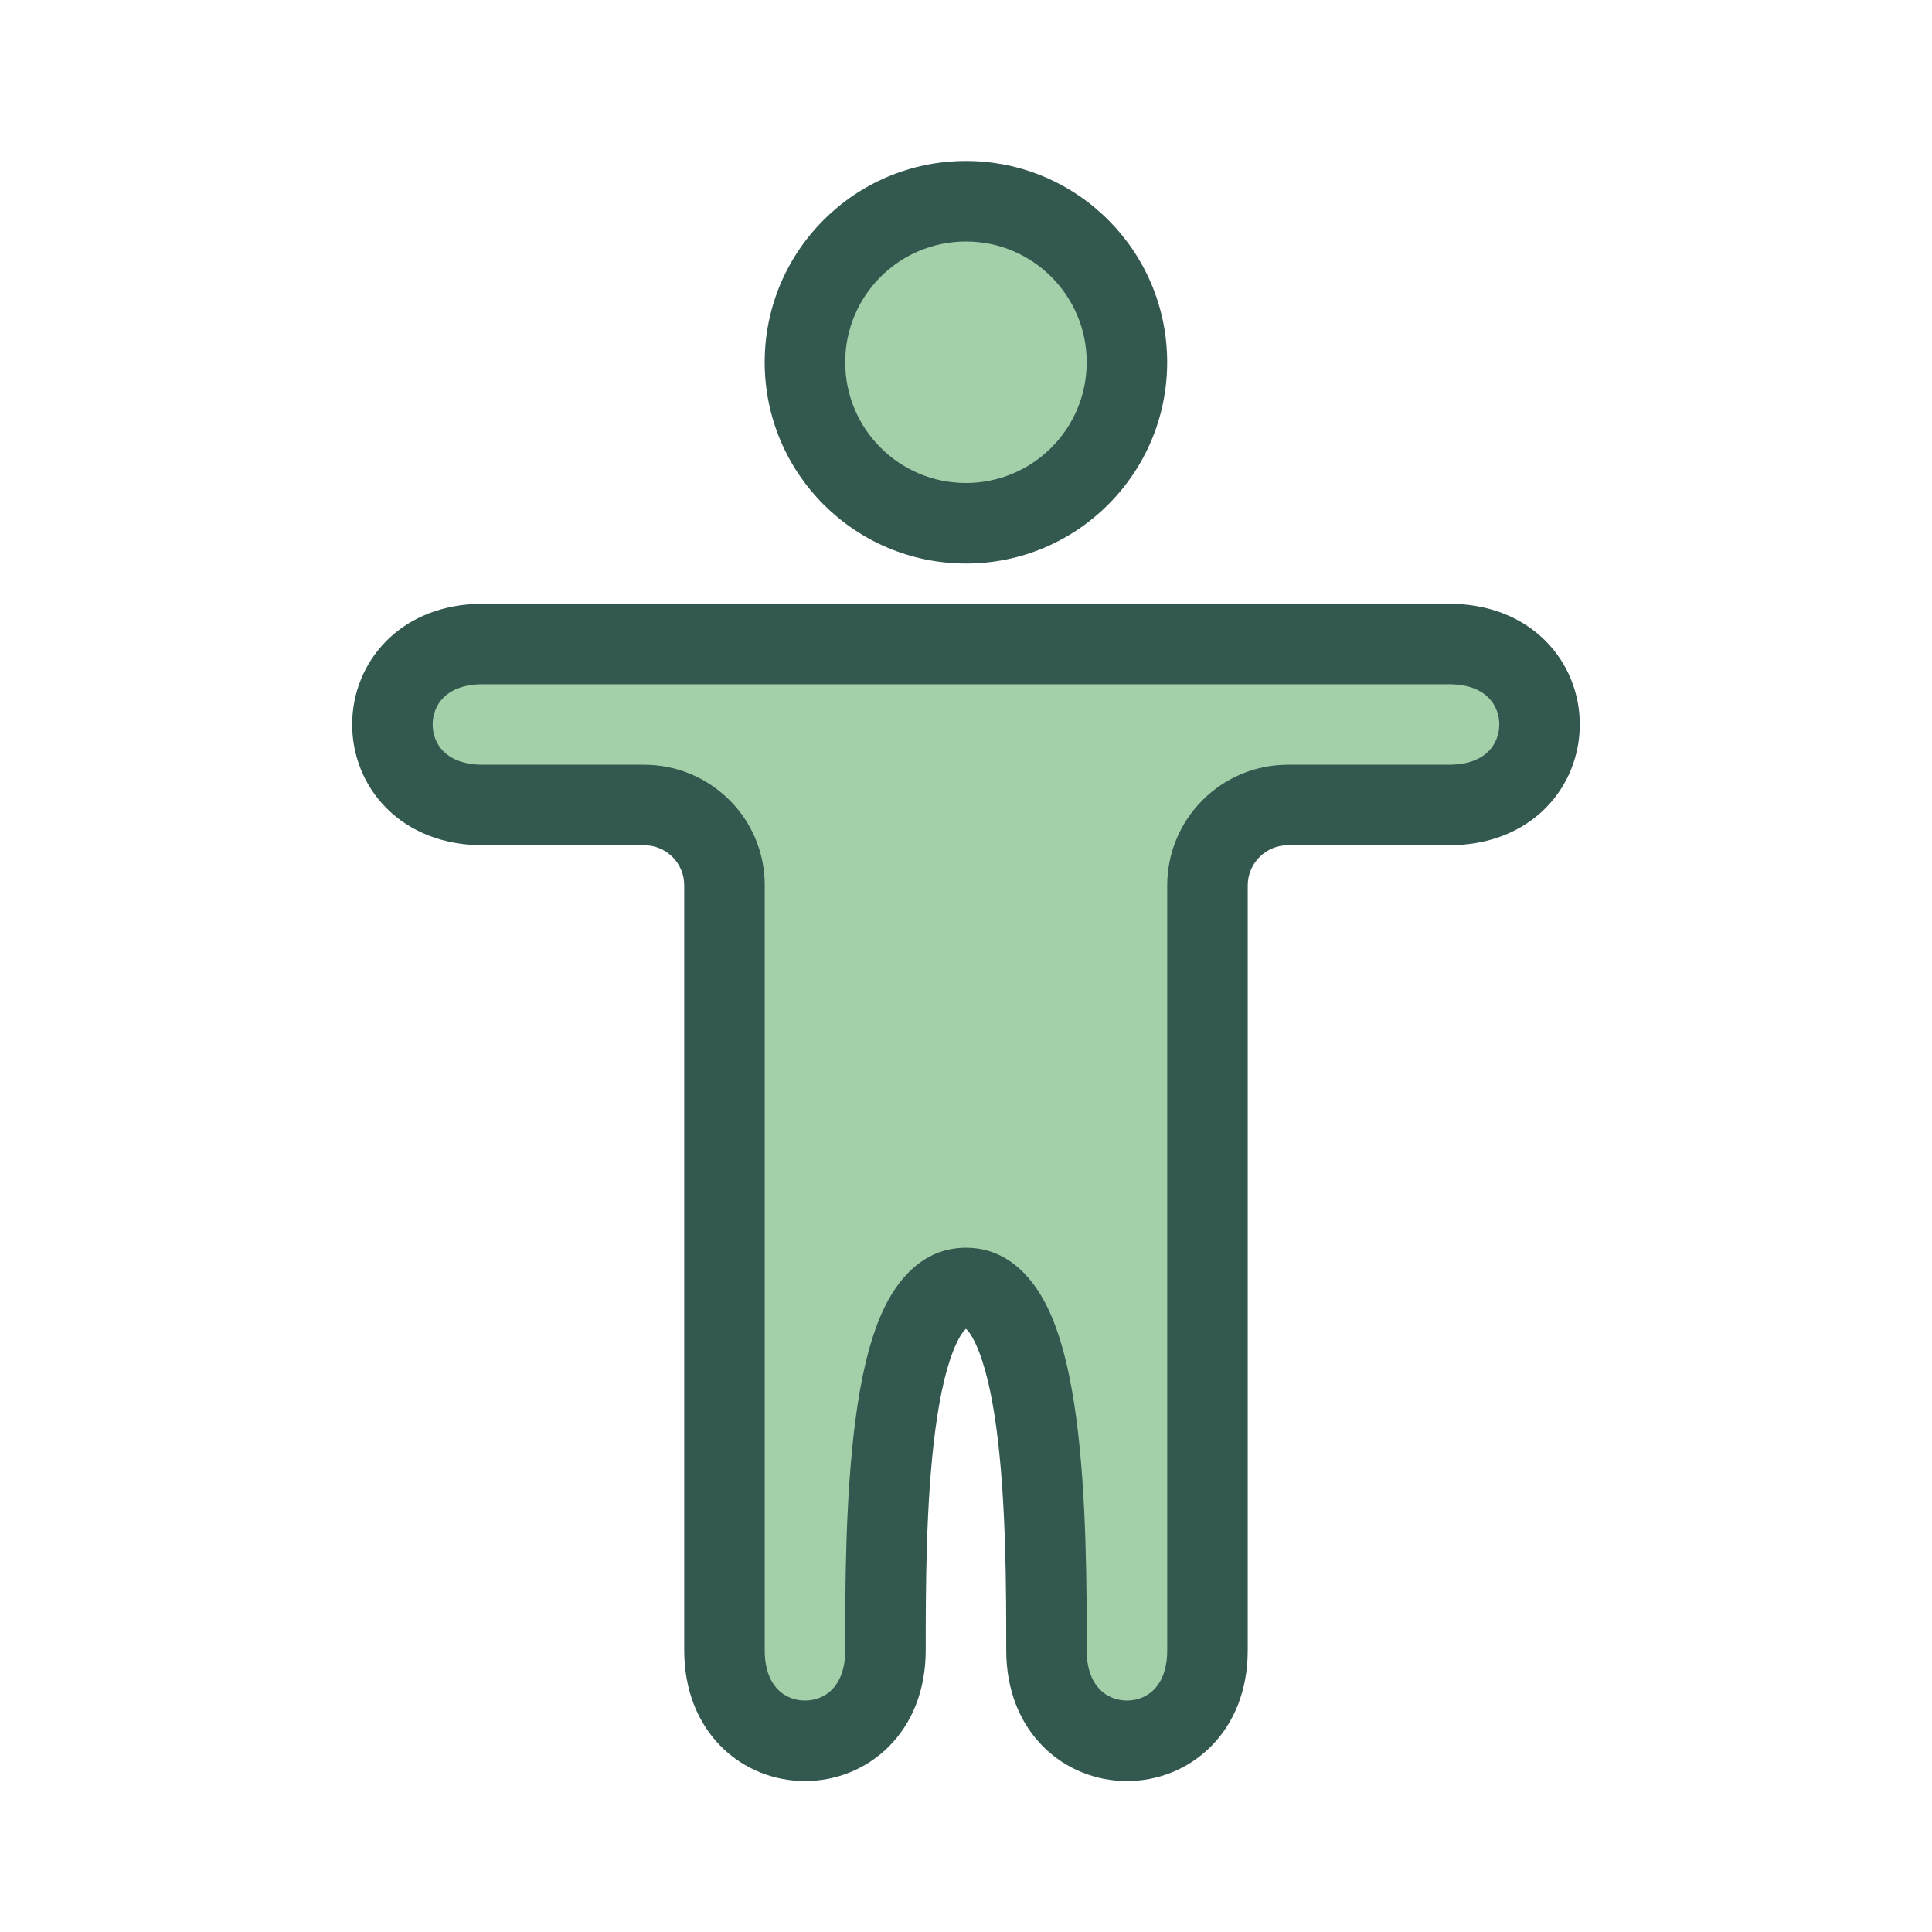 <svg width="40" height="40" viewBox="0 0 40 40" fill="none" xmlns="http://www.w3.org/2000/svg">
<g clip-path="url(#clip0_1298_679)">
<path d="M10 13.334C7.5 13.334 7.5 16.667 10 16.667L13.334 16.667C14.255 16.667 15 17.408 15 18.328V34.167C15 36.667 18.333 36.667 18.333 34.167C18.333 31.667 18.333 26.667 20 26.667C21.667 26.667 21.667 31.667 21.667 34.167C21.667 36.667 25 36.667 25 34.167V18.334C25 17.413 25.746 16.667 26.667 16.667H30C32.5 16.667 32.5 13.334 30 13.334H10Z" fill="#A3D0A9"/>
<path fill-rule="evenodd" clip-rule="evenodd" d="M9.182 15.557C9.321 15.695 9.568 15.833 9.999 15.833L13.334 15.833C14.711 15.833 15.833 16.944 15.833 18.328V34.167C15.833 34.598 15.971 34.846 16.109 34.984C16.255 35.13 16.456 35.208 16.666 35.208C16.877 35.208 17.077 35.13 17.223 34.984C17.361 34.846 17.499 34.598 17.499 34.167V34.144C17.499 32.905 17.499 30.986 17.715 29.369C17.822 28.563 17.992 27.761 18.279 27.138C18.553 26.545 19.077 25.833 19.999 25.833C20.922 25.833 21.446 26.545 21.72 27.138C22.007 27.761 22.176 28.563 22.284 29.369C22.499 30.986 22.499 32.905 22.499 34.144V34.167C22.499 34.598 22.638 34.846 22.776 34.984C22.922 35.13 23.122 35.208 23.333 35.208C23.543 35.208 23.743 35.13 23.889 34.984C24.027 34.846 24.166 34.598 24.166 34.167V18.333C24.166 16.953 25.285 15.833 26.666 15.833H29.999C30.43 15.833 30.678 15.695 30.816 15.557C30.962 15.411 31.041 15.21 31.041 15C31.041 14.79 30.962 14.589 30.816 14.443C30.678 14.305 30.43 14.167 29.999 14.167H9.999C9.568 14.167 9.321 14.305 9.182 14.443C9.036 14.589 8.958 14.79 8.958 15C8.958 15.21 9.036 15.411 9.182 15.557ZM8.004 13.265C8.491 12.778 9.18 12.5 9.999 12.5H29.999C30.818 12.5 31.508 12.778 31.995 13.265C32.474 13.744 32.708 14.377 32.708 15C32.708 15.623 32.474 16.256 31.995 16.735C31.508 17.222 30.818 17.5 29.999 17.5H26.666C26.206 17.5 25.833 17.873 25.833 18.333V34.167C25.833 34.986 25.555 35.675 25.068 36.162C24.589 36.641 23.956 36.875 23.333 36.875C22.71 36.875 22.077 36.641 21.598 36.162C21.111 35.675 20.833 34.986 20.833 34.167C20.833 32.905 20.831 31.087 20.632 29.589C20.531 28.832 20.387 28.229 20.206 27.836C20.111 27.63 20.039 27.545 19.999 27.512C19.96 27.545 19.887 27.63 19.792 27.836C19.611 28.229 19.468 28.832 19.367 29.589C19.167 31.087 19.166 32.905 19.166 34.167C19.166 34.986 18.888 35.675 18.401 36.162C17.922 36.641 17.289 36.875 16.666 36.875C16.043 36.875 15.41 36.641 14.931 36.162C14.444 35.675 14.166 34.986 14.166 34.167V18.328C14.166 17.871 13.797 17.5 13.334 17.5L9.999 17.5C9.18 17.5 8.491 17.222 8.004 16.735C7.525 16.256 7.291 15.623 7.291 15C7.291 14.377 7.525 13.744 8.004 13.265ZM20.032 27.493C20.032 27.494 20.028 27.497 20.018 27.498C20.027 27.493 20.032 27.492 20.032 27.493ZM19.981 27.498C19.971 27.497 19.966 27.494 19.967 27.493C19.967 27.492 19.972 27.493 19.981 27.498Z" fill="#335850"/>
<path d="M23.333 7.5C23.333 9.341 21.84 10.834 19.999 10.834C18.158 10.834 16.666 9.341 16.666 7.5C16.666 5.659 18.158 4.167 19.999 4.167C21.84 4.167 23.333 5.659 23.333 7.5Z" fill="#A3D0A9"/>
<path fill-rule="evenodd" clip-rule="evenodd" d="M19.999 5C18.618 5 17.499 6.119 17.499 7.5C17.499 8.881 18.618 10 19.999 10C21.379 10 22.499 8.881 22.499 7.5C22.499 6.119 21.379 5 19.999 5ZM15.832 7.5C15.832 5.199 17.698 3.333 19.999 3.333C22.3 3.333 24.165 5.199 24.165 7.5C24.165 9.801 22.3 11.667 19.999 11.667C17.698 11.667 15.832 9.801 15.832 7.5Z" fill="#335850"/>
</g>
<defs>
<clipPath id="clip0_1298_679">
<rect width="40" height="40" fill="white"/>
</clipPath>
</defs>
</svg>
